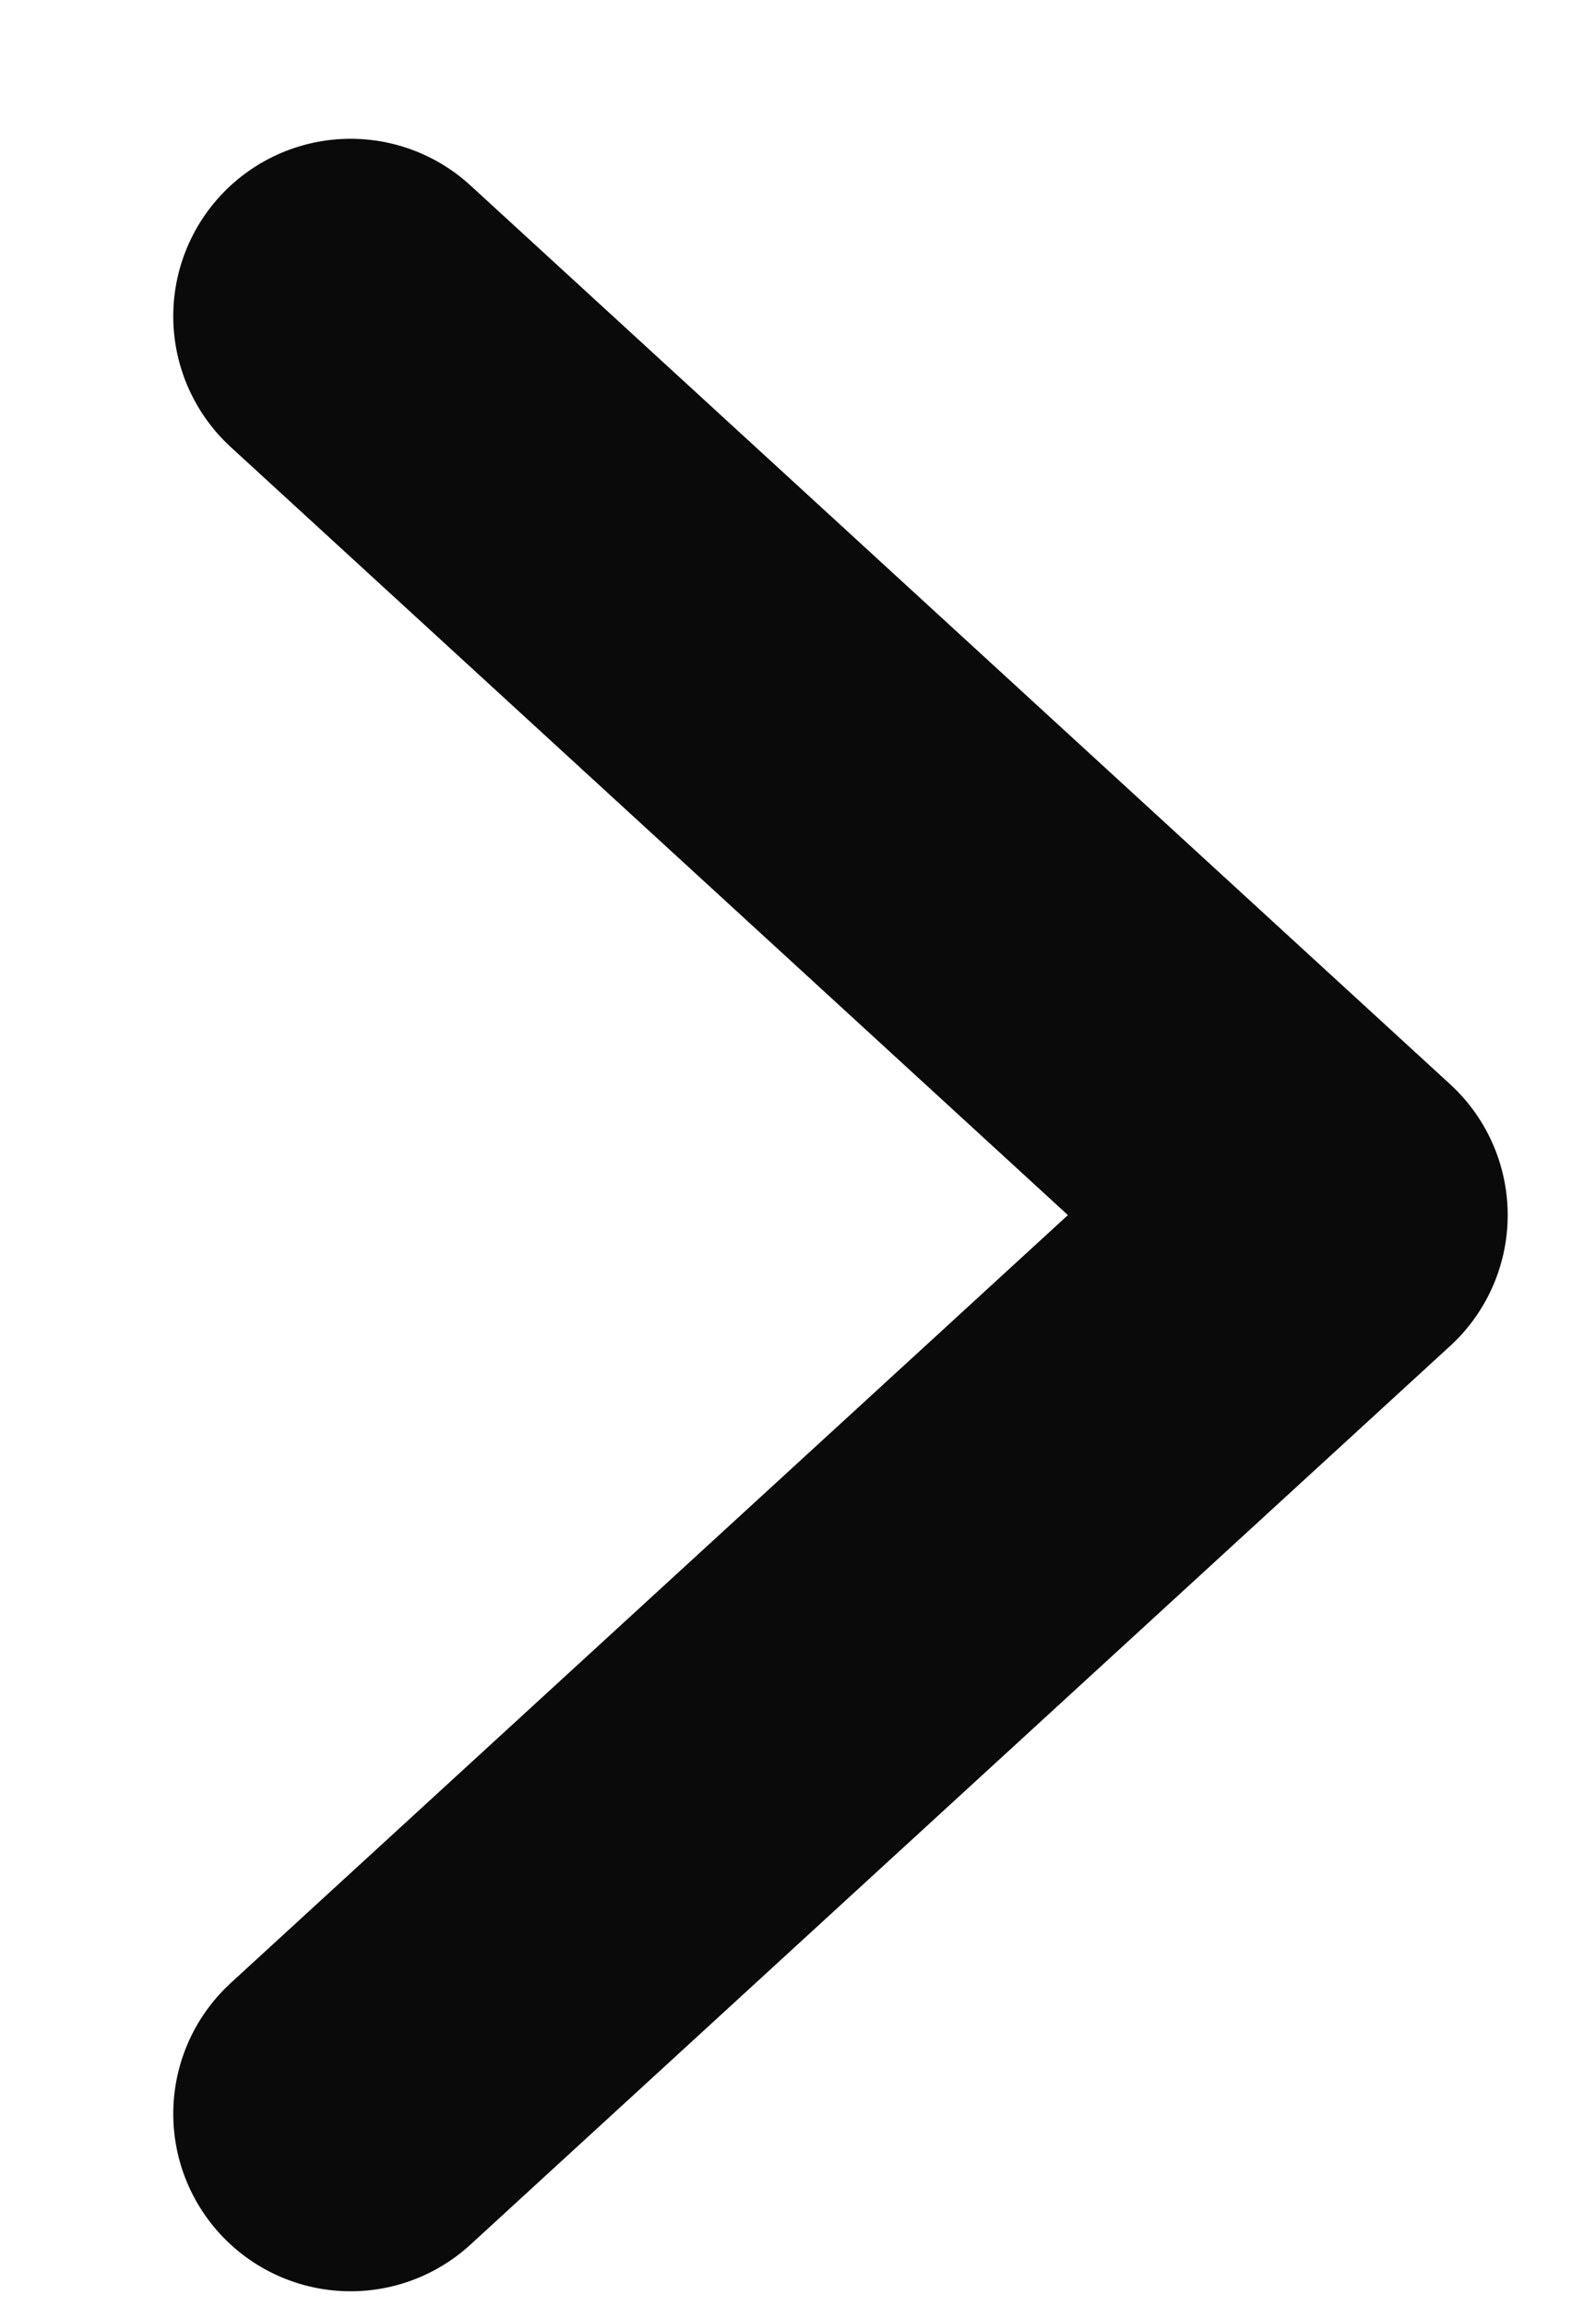<svg xmlns="http://www.w3.org/2000/svg" width="9" height="13" fill="none"><path stroke="#0A0A0A" stroke-linecap="round" stroke-linejoin="round" stroke-width="2" d="m1.977 1.782 5.525 5.065-5.525 5.064"/></svg>
